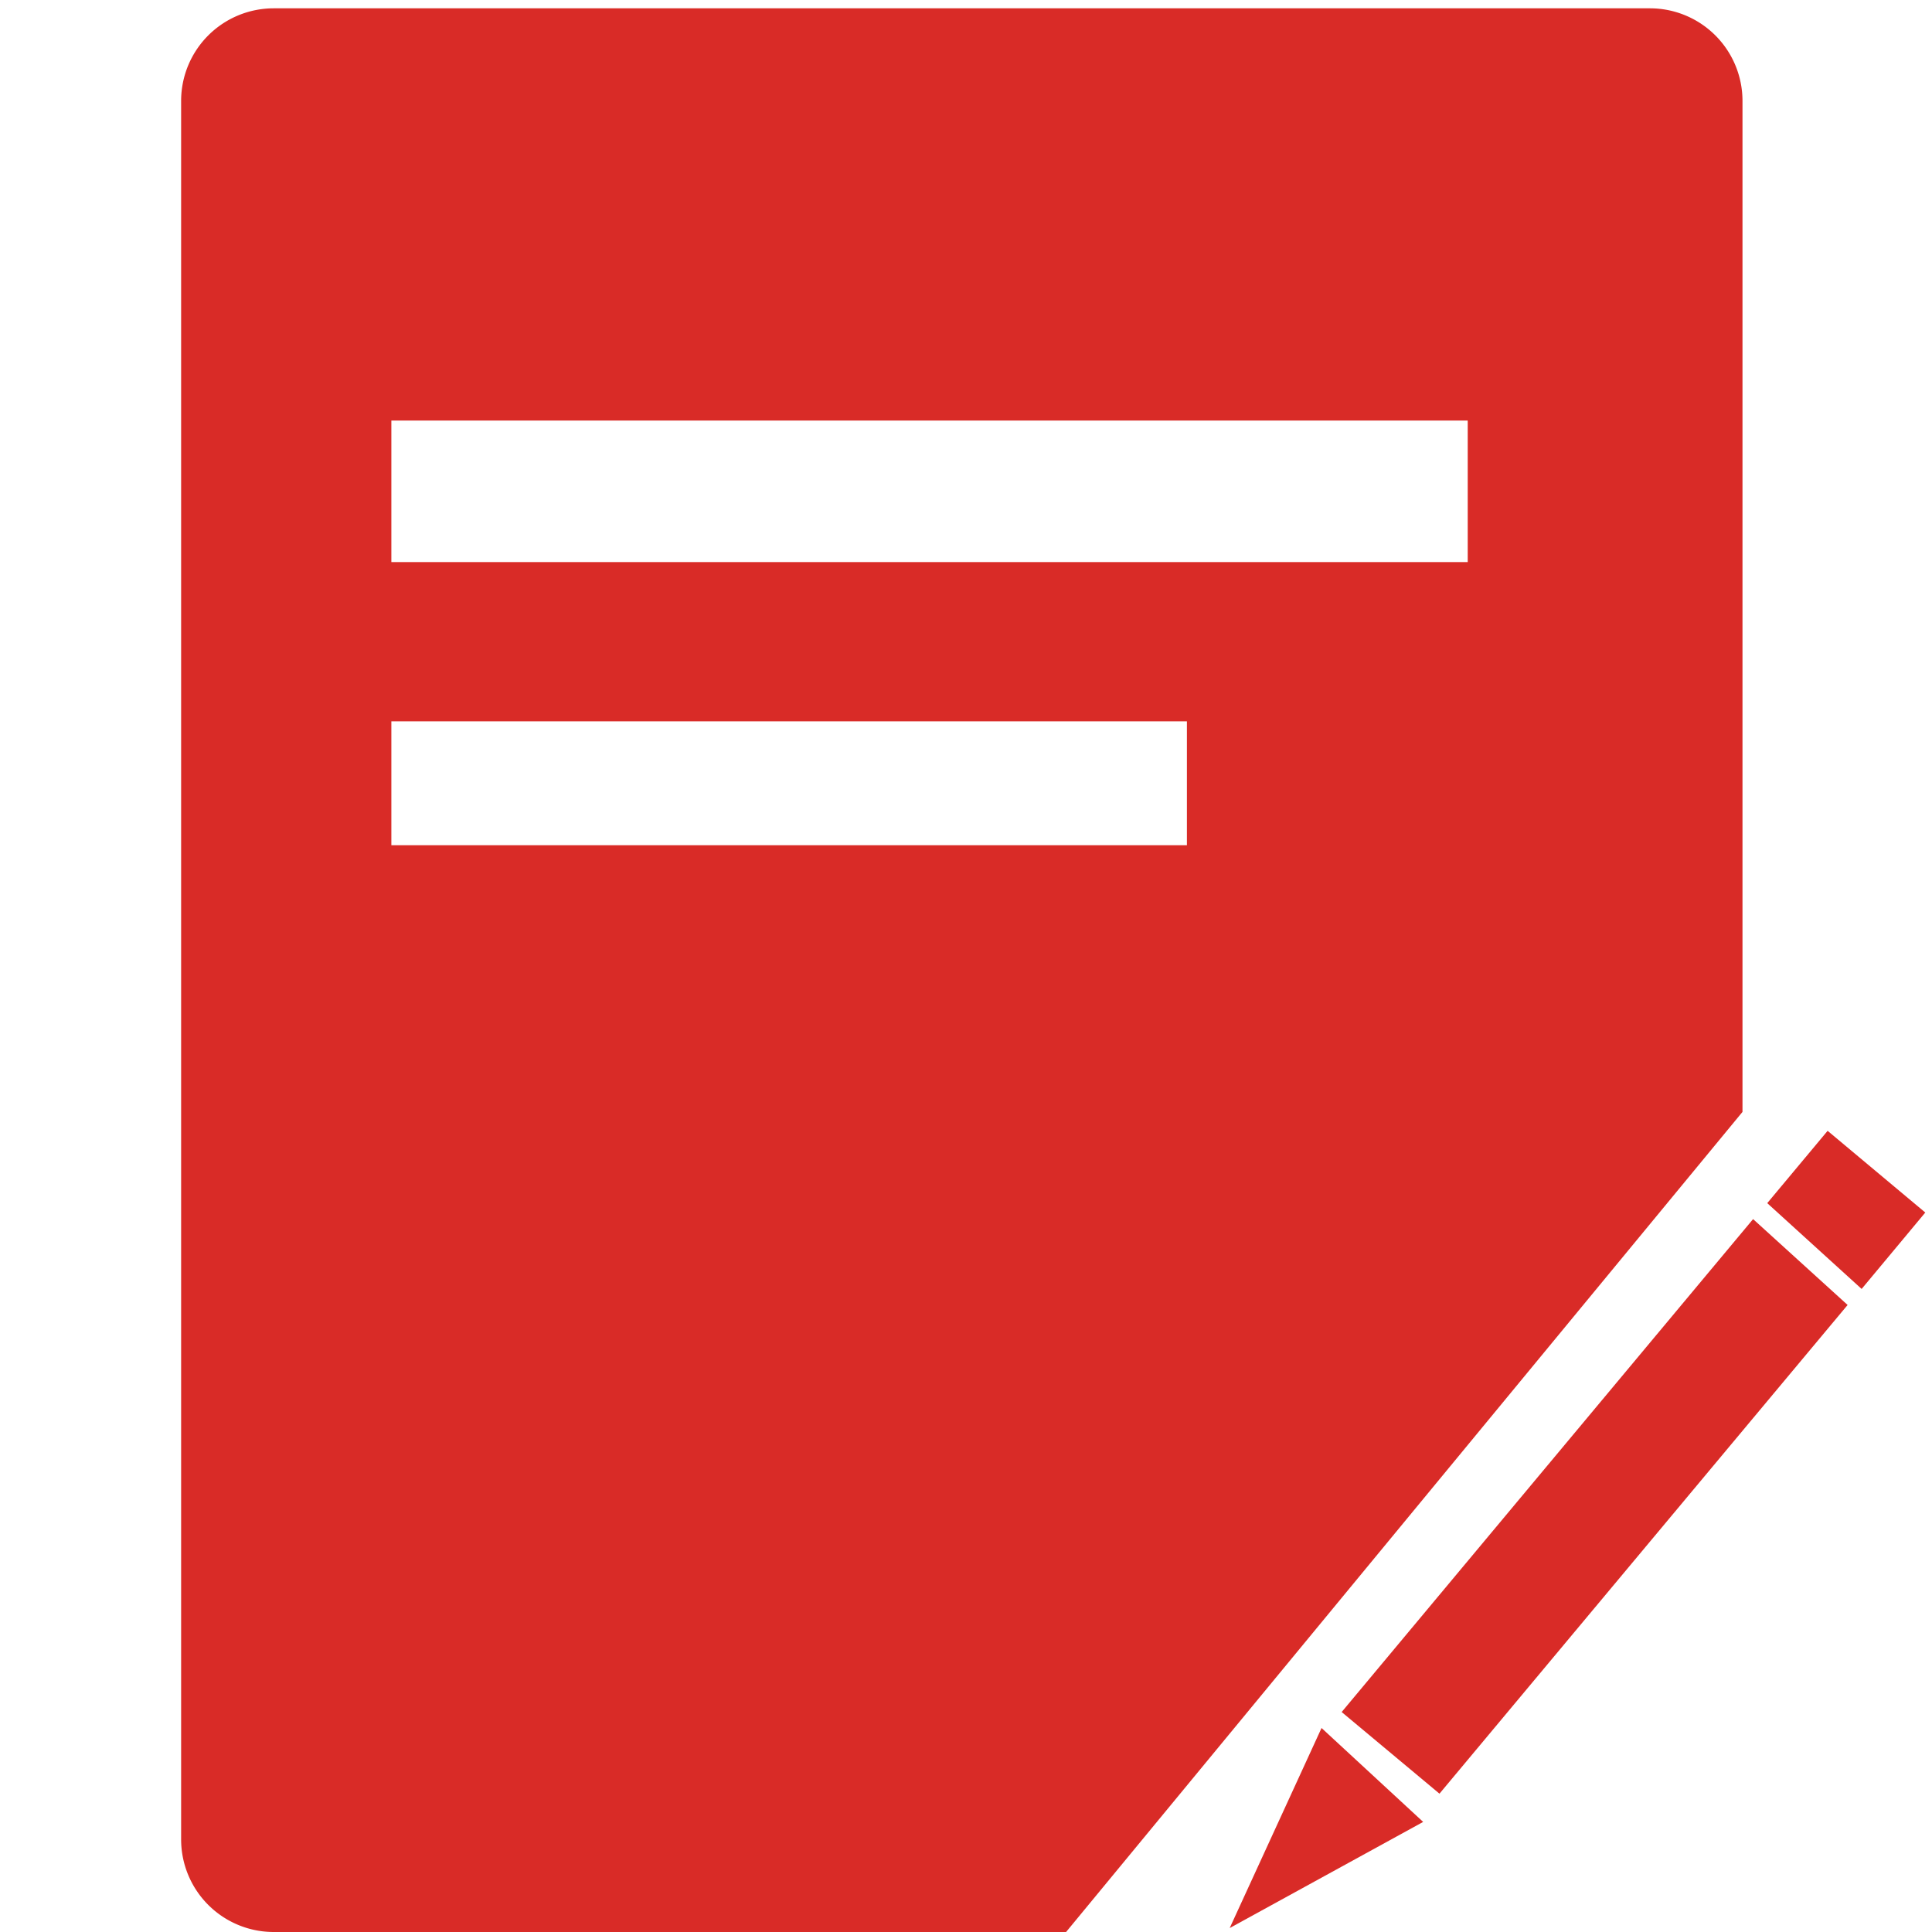 <svg id="Layer_1" data-name="Layer 1" xmlns="http://www.w3.org/2000/svg" viewBox="0 0 288 288"><defs><style>.cls-1{fill:#d92b27;}</style></defs><title>enroll yourself</title><path class="cls-1" d="M261.33,181.73l14.09,12.8-60.84,72.85L200,255.21Z"/><path class="cls-1" d="M212.15,271.59l-28.84,15.82L197,257.59Z"/><path class="cls-1" d="M263.44,179.35l9-10.78L287,180.75l-9.49,11.39Z"/><path class="cls-1" d="M259.75,165.75V15A13.8,13.8,0,0,0,246,1.24H40.8A13.8,13.8,0,0,0,27,15V274.2A13.8,13.8,0,0,0,40.8,288H158.92ZM176.93,126H58.34V107.53H176.93Zm41.86-42.21H58.34V62.69H218.79Z"/></svg>